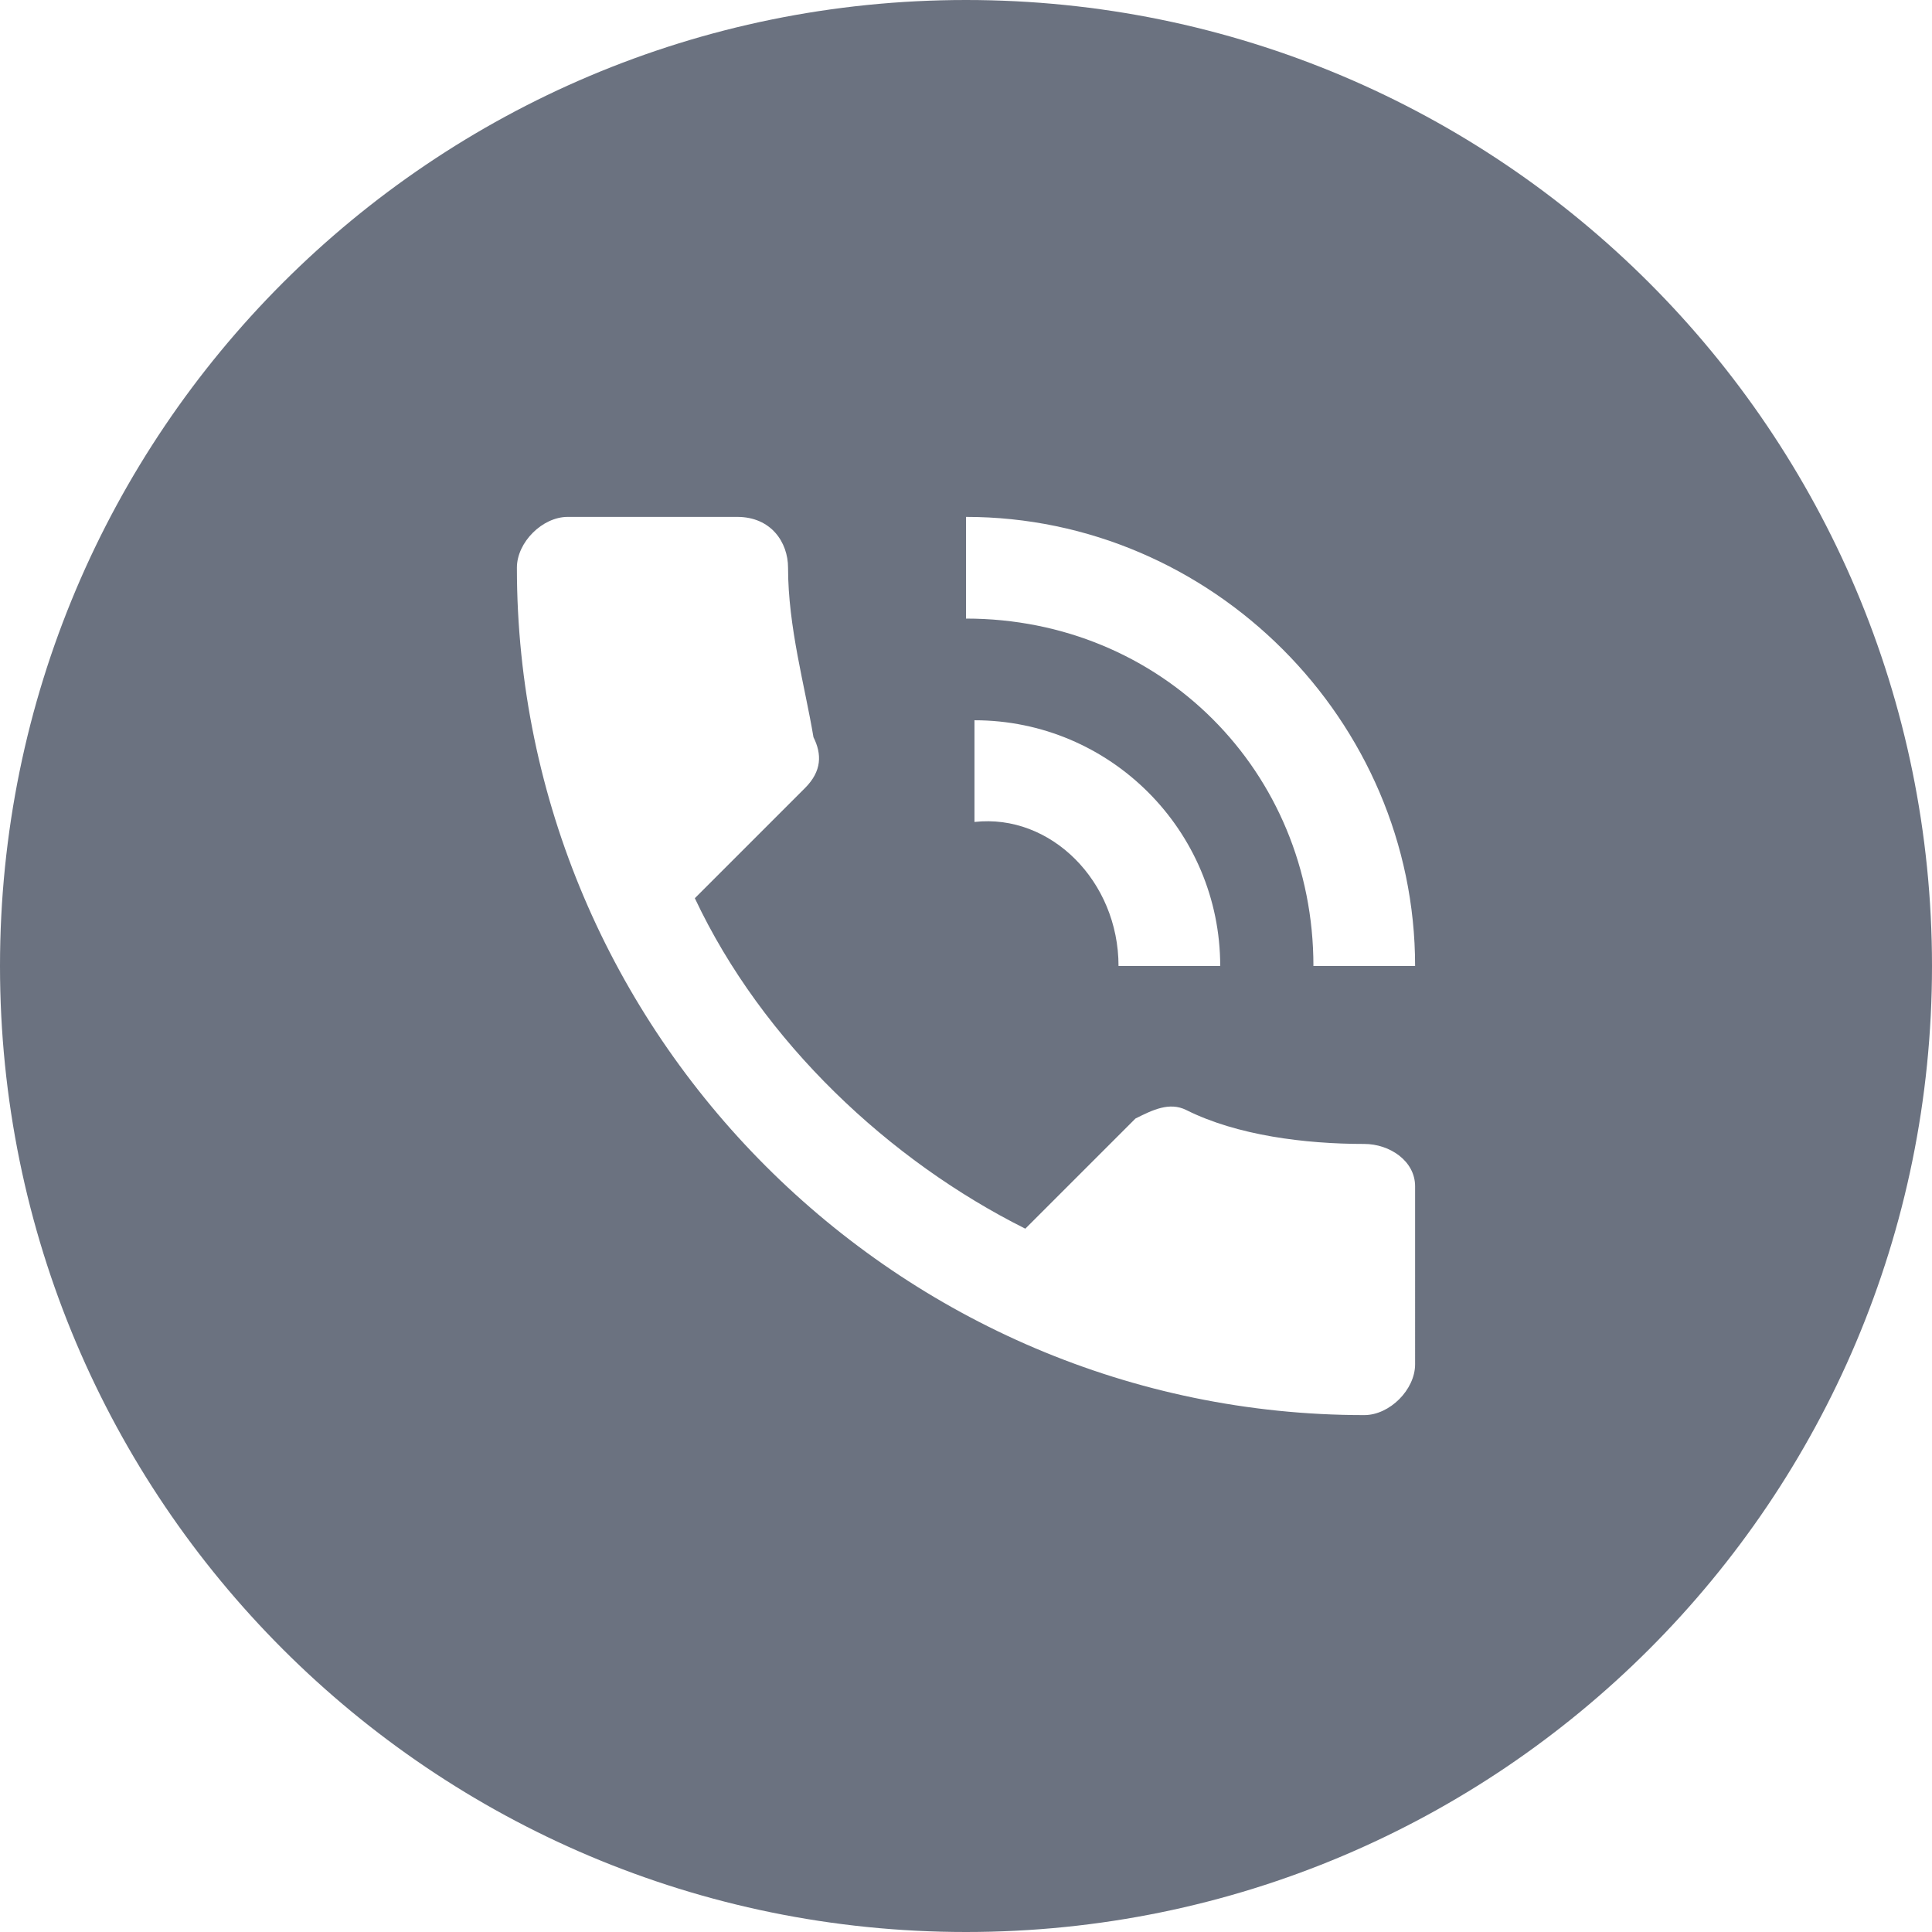 <?xml version="1.0" encoding="utf-8"?>
<!-- Generator: Adobe Illustrator 29.0.1, SVG Export Plug-In . SVG Version: 9.03 Build 54978)  -->
<svg version="1.0" id="Layer_1" xmlns="http://www.w3.org/2000/svg" xmlns:xlink="http://www.w3.org/1999/xlink" x="0px" y="0px"
	 viewBox="0 0 22.8 22.8" style="enable-background:new 0 0 22.8 22.8;" xml:space="preserve">
<style type="text/css">
	.st0{fill:#6B7280;}
</style>
<path class="st0" d="M11.4,0C5.1,0,0,5.1,0,11.4s5.1,11.4,11.4,11.4s11.4-5.1,11.4-11.4S17.7,0,11.4,0z M16.7,16.1
	c0,0.3-0.3,0.6-0.6,0.6c-5.5,0-10-4.5-10-10c0-0.3,0.3-0.6,0.6-0.6h2c0.4,0,0.6,0.3,0.6,0.6c0,0.7,0.2,1.4,0.3,2
	c0.1,0.2,0.1,0.4-0.1,0.6l-1.3,1.3c0.8,1.7,2.3,3.1,3.9,3.9l1.3-1.3c0.2-0.1,0.4-0.2,0.6-0.1c0.6,0.3,1.4,0.4,2.1,0.4
	c0.3,0,0.6,0.2,0.6,0.5C16.7,14,16.7,16.1,16.7,16.1z M11.5,9.7V8.5c1.6,0,2.9,1.3,2.9,2.9h-1.2C13.2,10.4,12.4,9.6,11.5,9.7z
	 M15.5,11.4c0-2.3-1.8-4.1-4.1-4.1V6.1c2.9,0,5.3,2.4,5.3,5.3H15.5z"/>
</svg>
